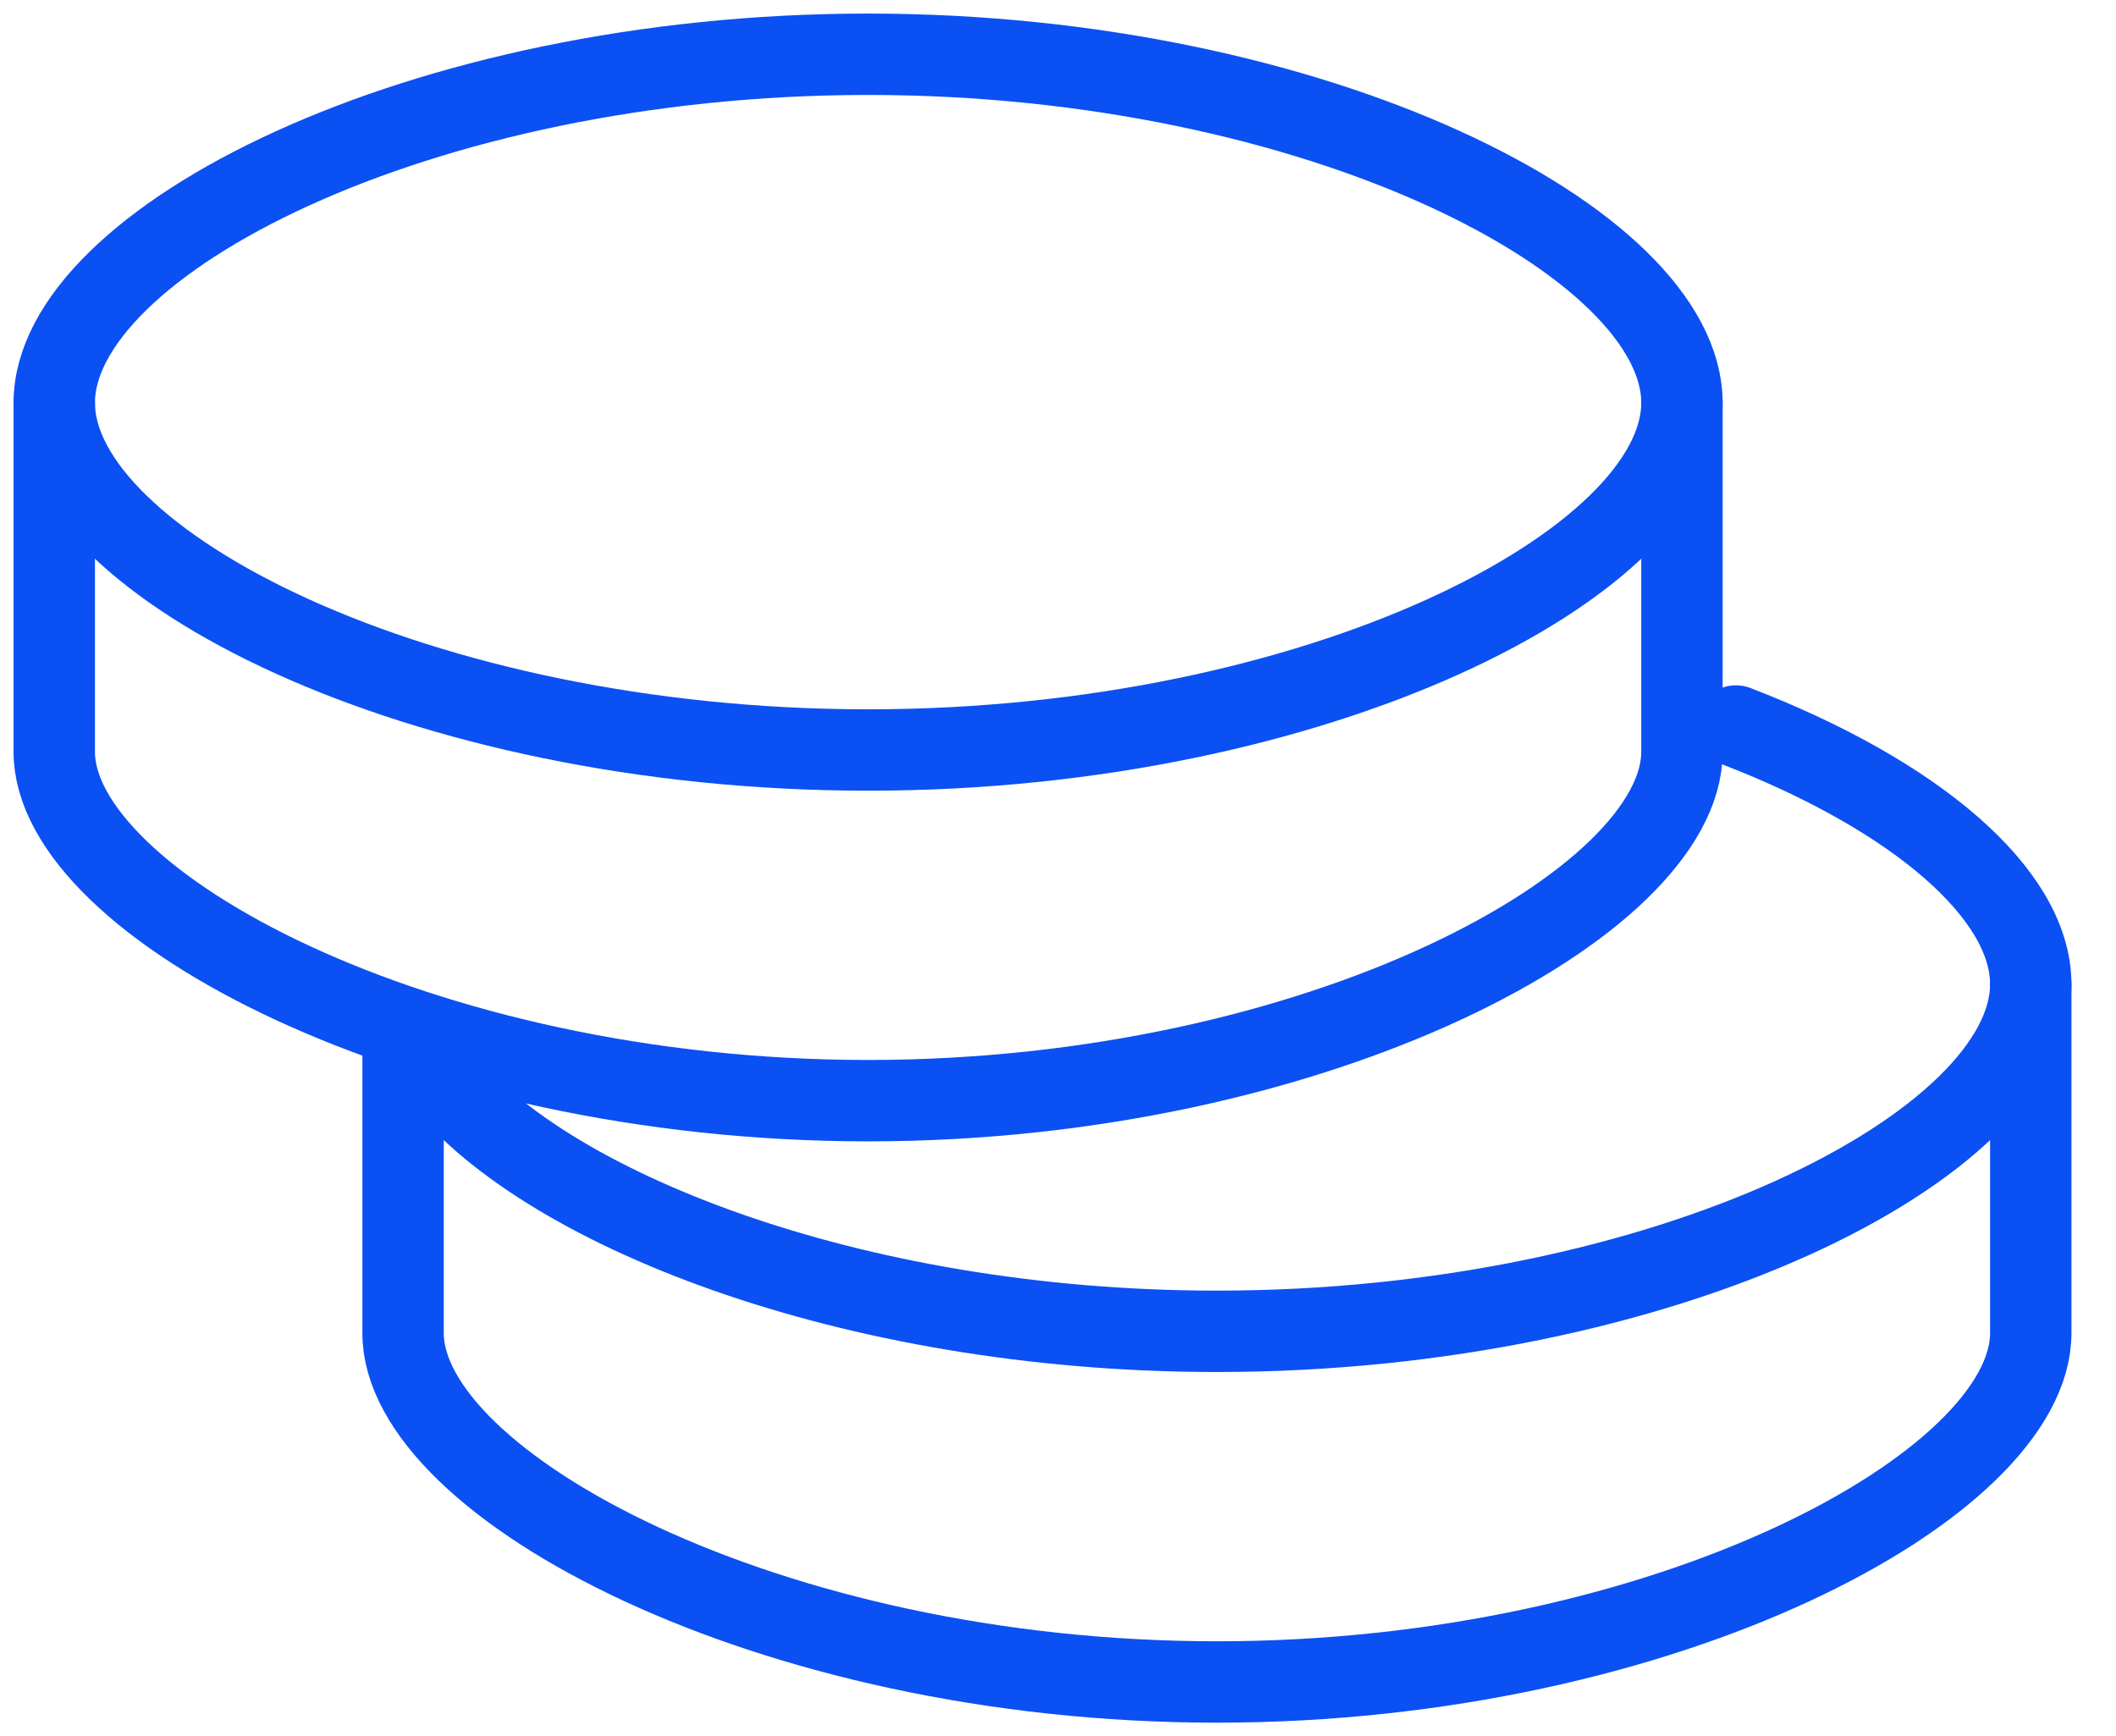 <?xml version="1.0" encoding="UTF-8"?> <svg xmlns="http://www.w3.org/2000/svg" width="39" height="32" viewBox="0 0 39 32" fill="none"><path d="M37.429 18.143V24.571C37.429 27.357 30.713 31 22.429 31C14.144 31 7.429 27.357 7.429 24.571V19.214" stroke="#0B50F2" stroke-width="1.5" stroke-linecap="round" stroke-linejoin="round"></path><path d="M8.059 19.769C9.912 22.229 15.644 24.537 22.429 24.537C30.713 24.537 37.429 21.096 37.429 18.139C37.429 16.478 35.314 14.659 31.994 13.381" stroke="#0B50F2" stroke-width="1.5" stroke-linecap="round" stroke-linejoin="round"></path><path d="M31 7.429V13.857C31 16.643 24.284 20.286 16 20.286C7.716 20.286 1 16.643 1 13.857V7.429" stroke="#0B50F2" stroke-width="1.5" stroke-linecap="round" stroke-linejoin="round"></path><path fill-rule="evenodd" clip-rule="evenodd" d="M16 13.823C24.284 13.823 31 10.381 31 7.424C31 4.467 24.284 1 16 1C7.716 1 1 4.465 1 7.424C1 10.381 7.716 13.823 16 13.823Z" stroke="#0B50F2" stroke-width="1.5" stroke-linecap="round" stroke-linejoin="round"></path></svg> 